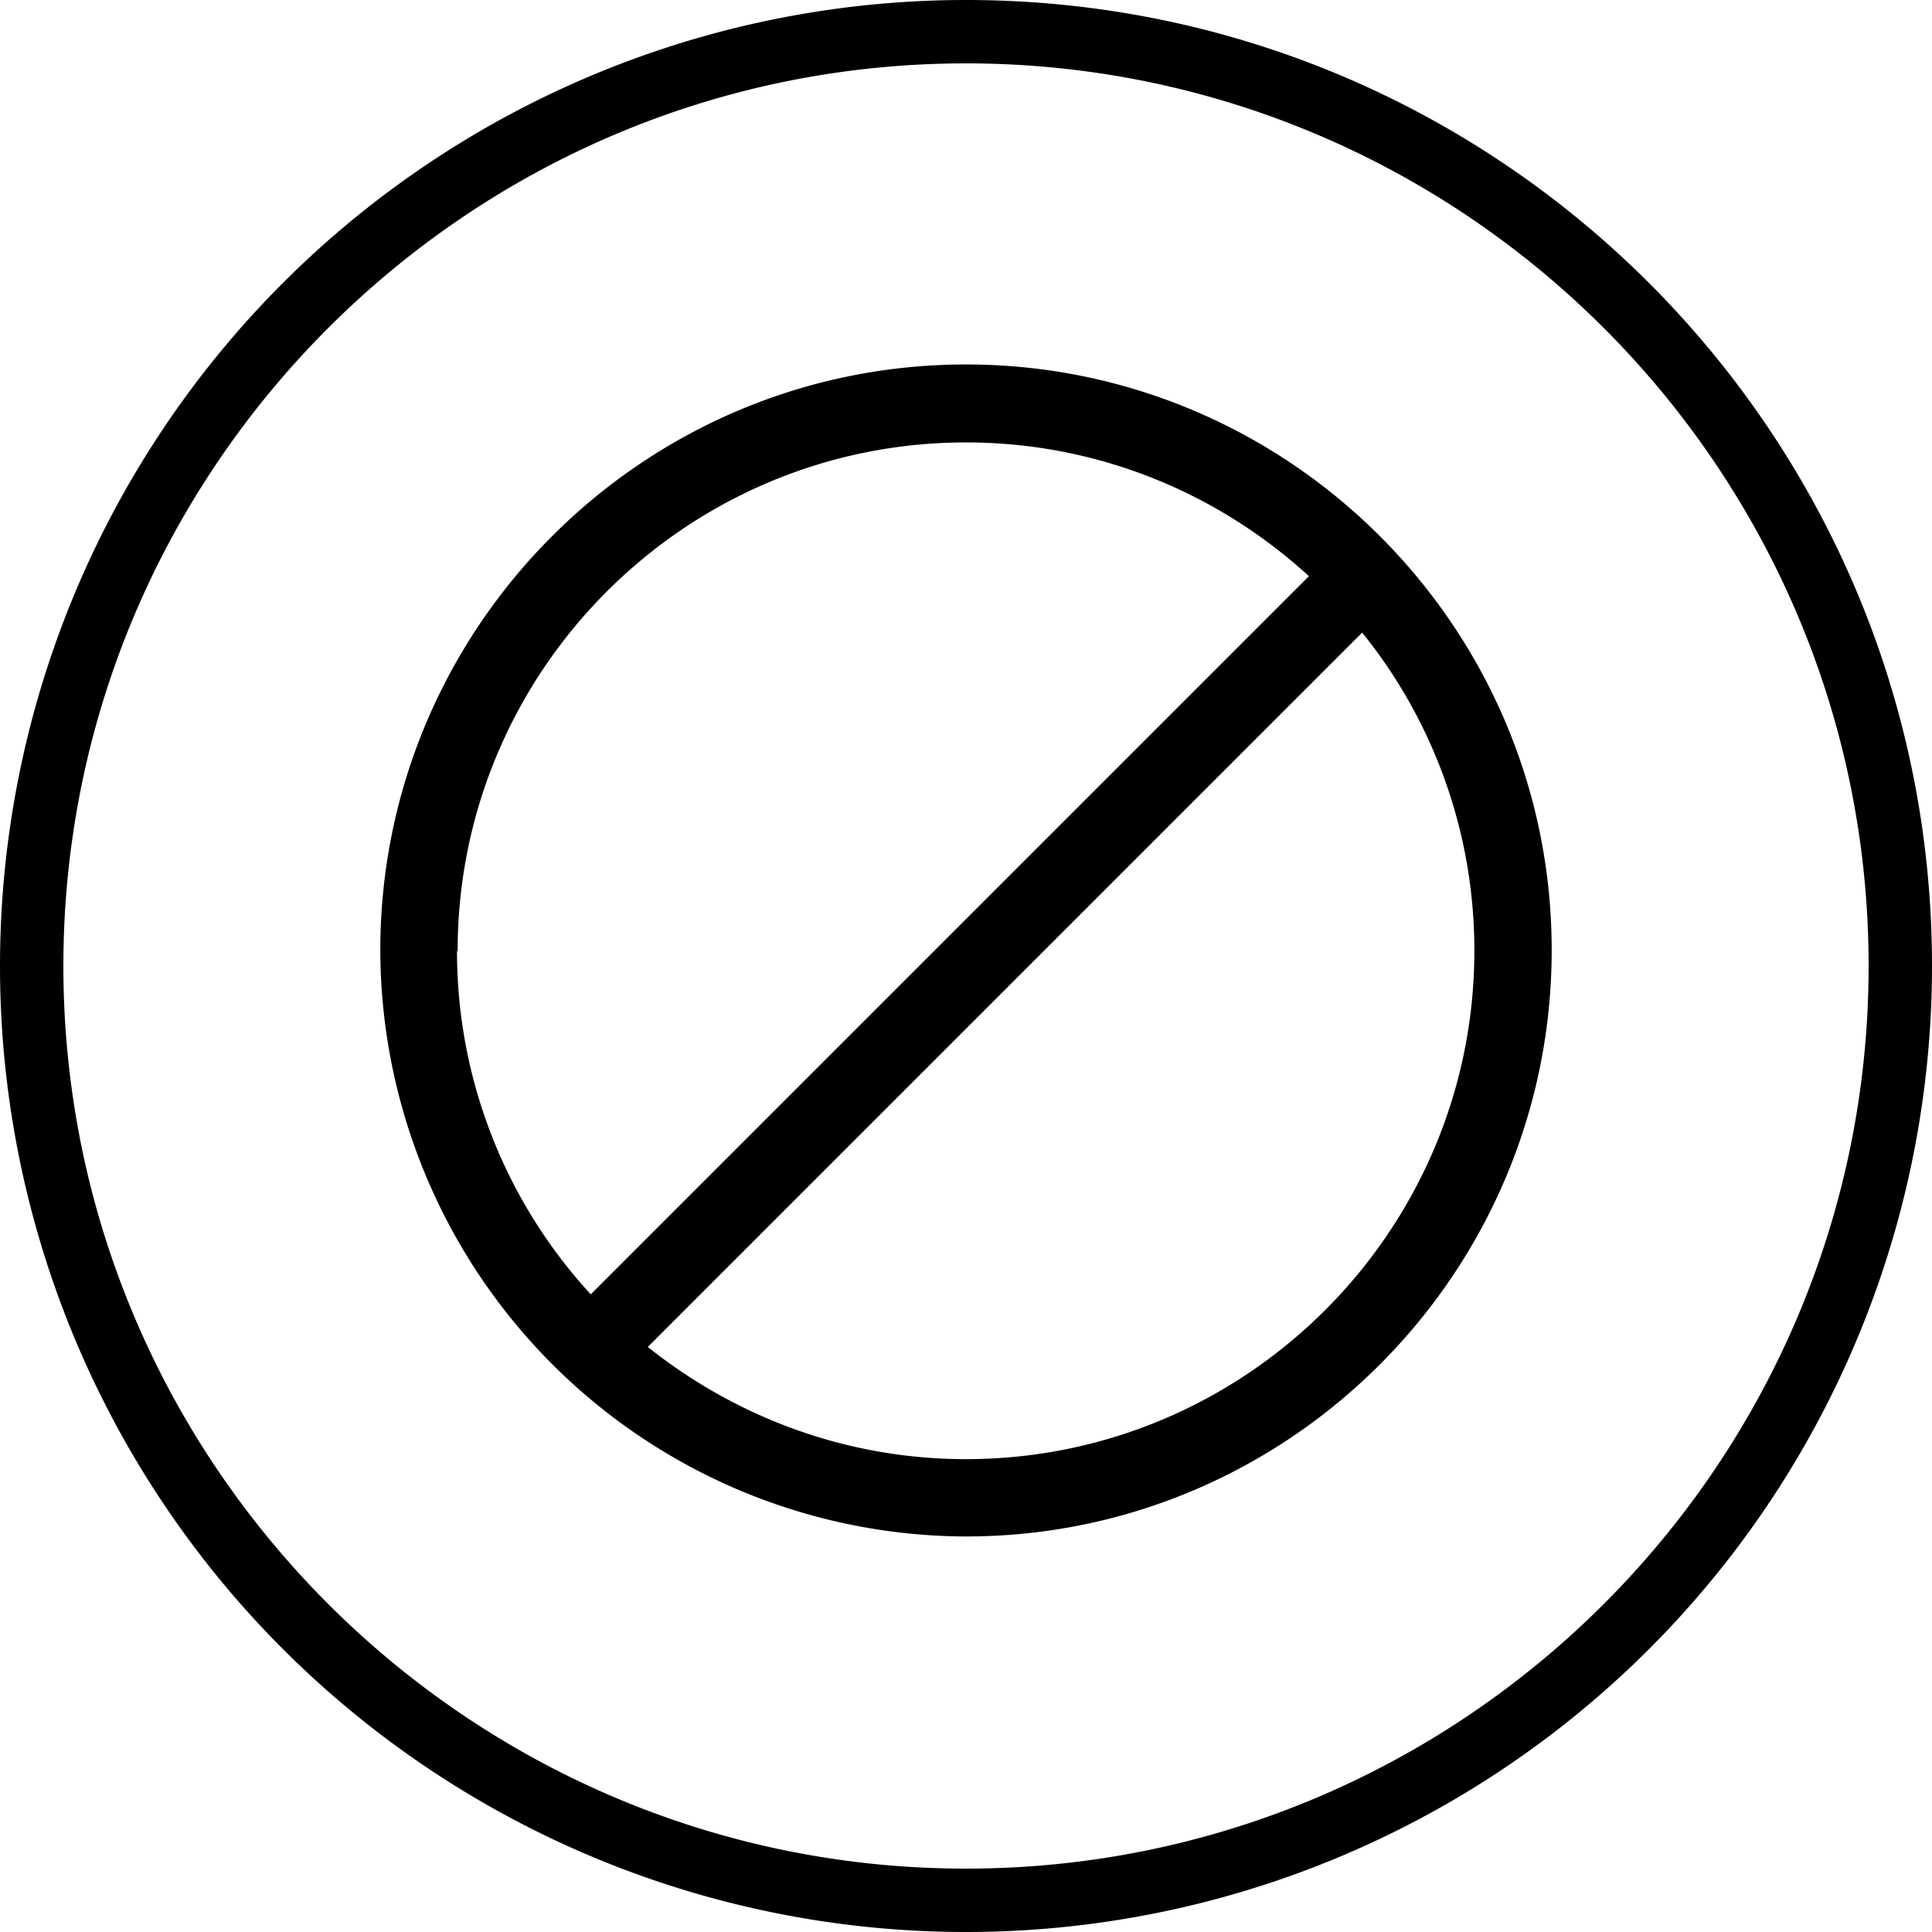 <svg xmlns="http://www.w3.org/2000/svg" viewBox="0 0 30.48 30.48" xmlns:v="https://vecta.io/nano"><path d="M15.24 23.02c-1.9 0-3.64-.67-5.02-1.77L21.49 9.98A7.97 7.97 0 0 1 23.26 15c0 4.42-3.6 8.02-8.02 8.02M7.22 15c0-4.42 3.6-8.02 8.02-8.02 2.08 0 3.98.8 5.41 2.11L9.32 20.42a7.988 7.988 0 0 1-2.11-5.41m8.03-9.26C10.14 5.75 6 9.9 6 14.99a9.27 9.27 0 0 0 9.24 9.25c5.09 0 9.24-4.15 9.24-9.25s-4.15-9.24-9.24-9.24m0-4.75c7.85 0 14.24 6.39 14.24 14.24s-6.39 14.24-14.24 14.24S1 23.09 1 15.24 7.39 1 15.24 1m0-1a15.24 15.24 0 1 0 0 30.48 15.24 15.24 0 0 0 15.24-15.24C30.48 6.82 23.65 0 15.24 0z"/></svg>